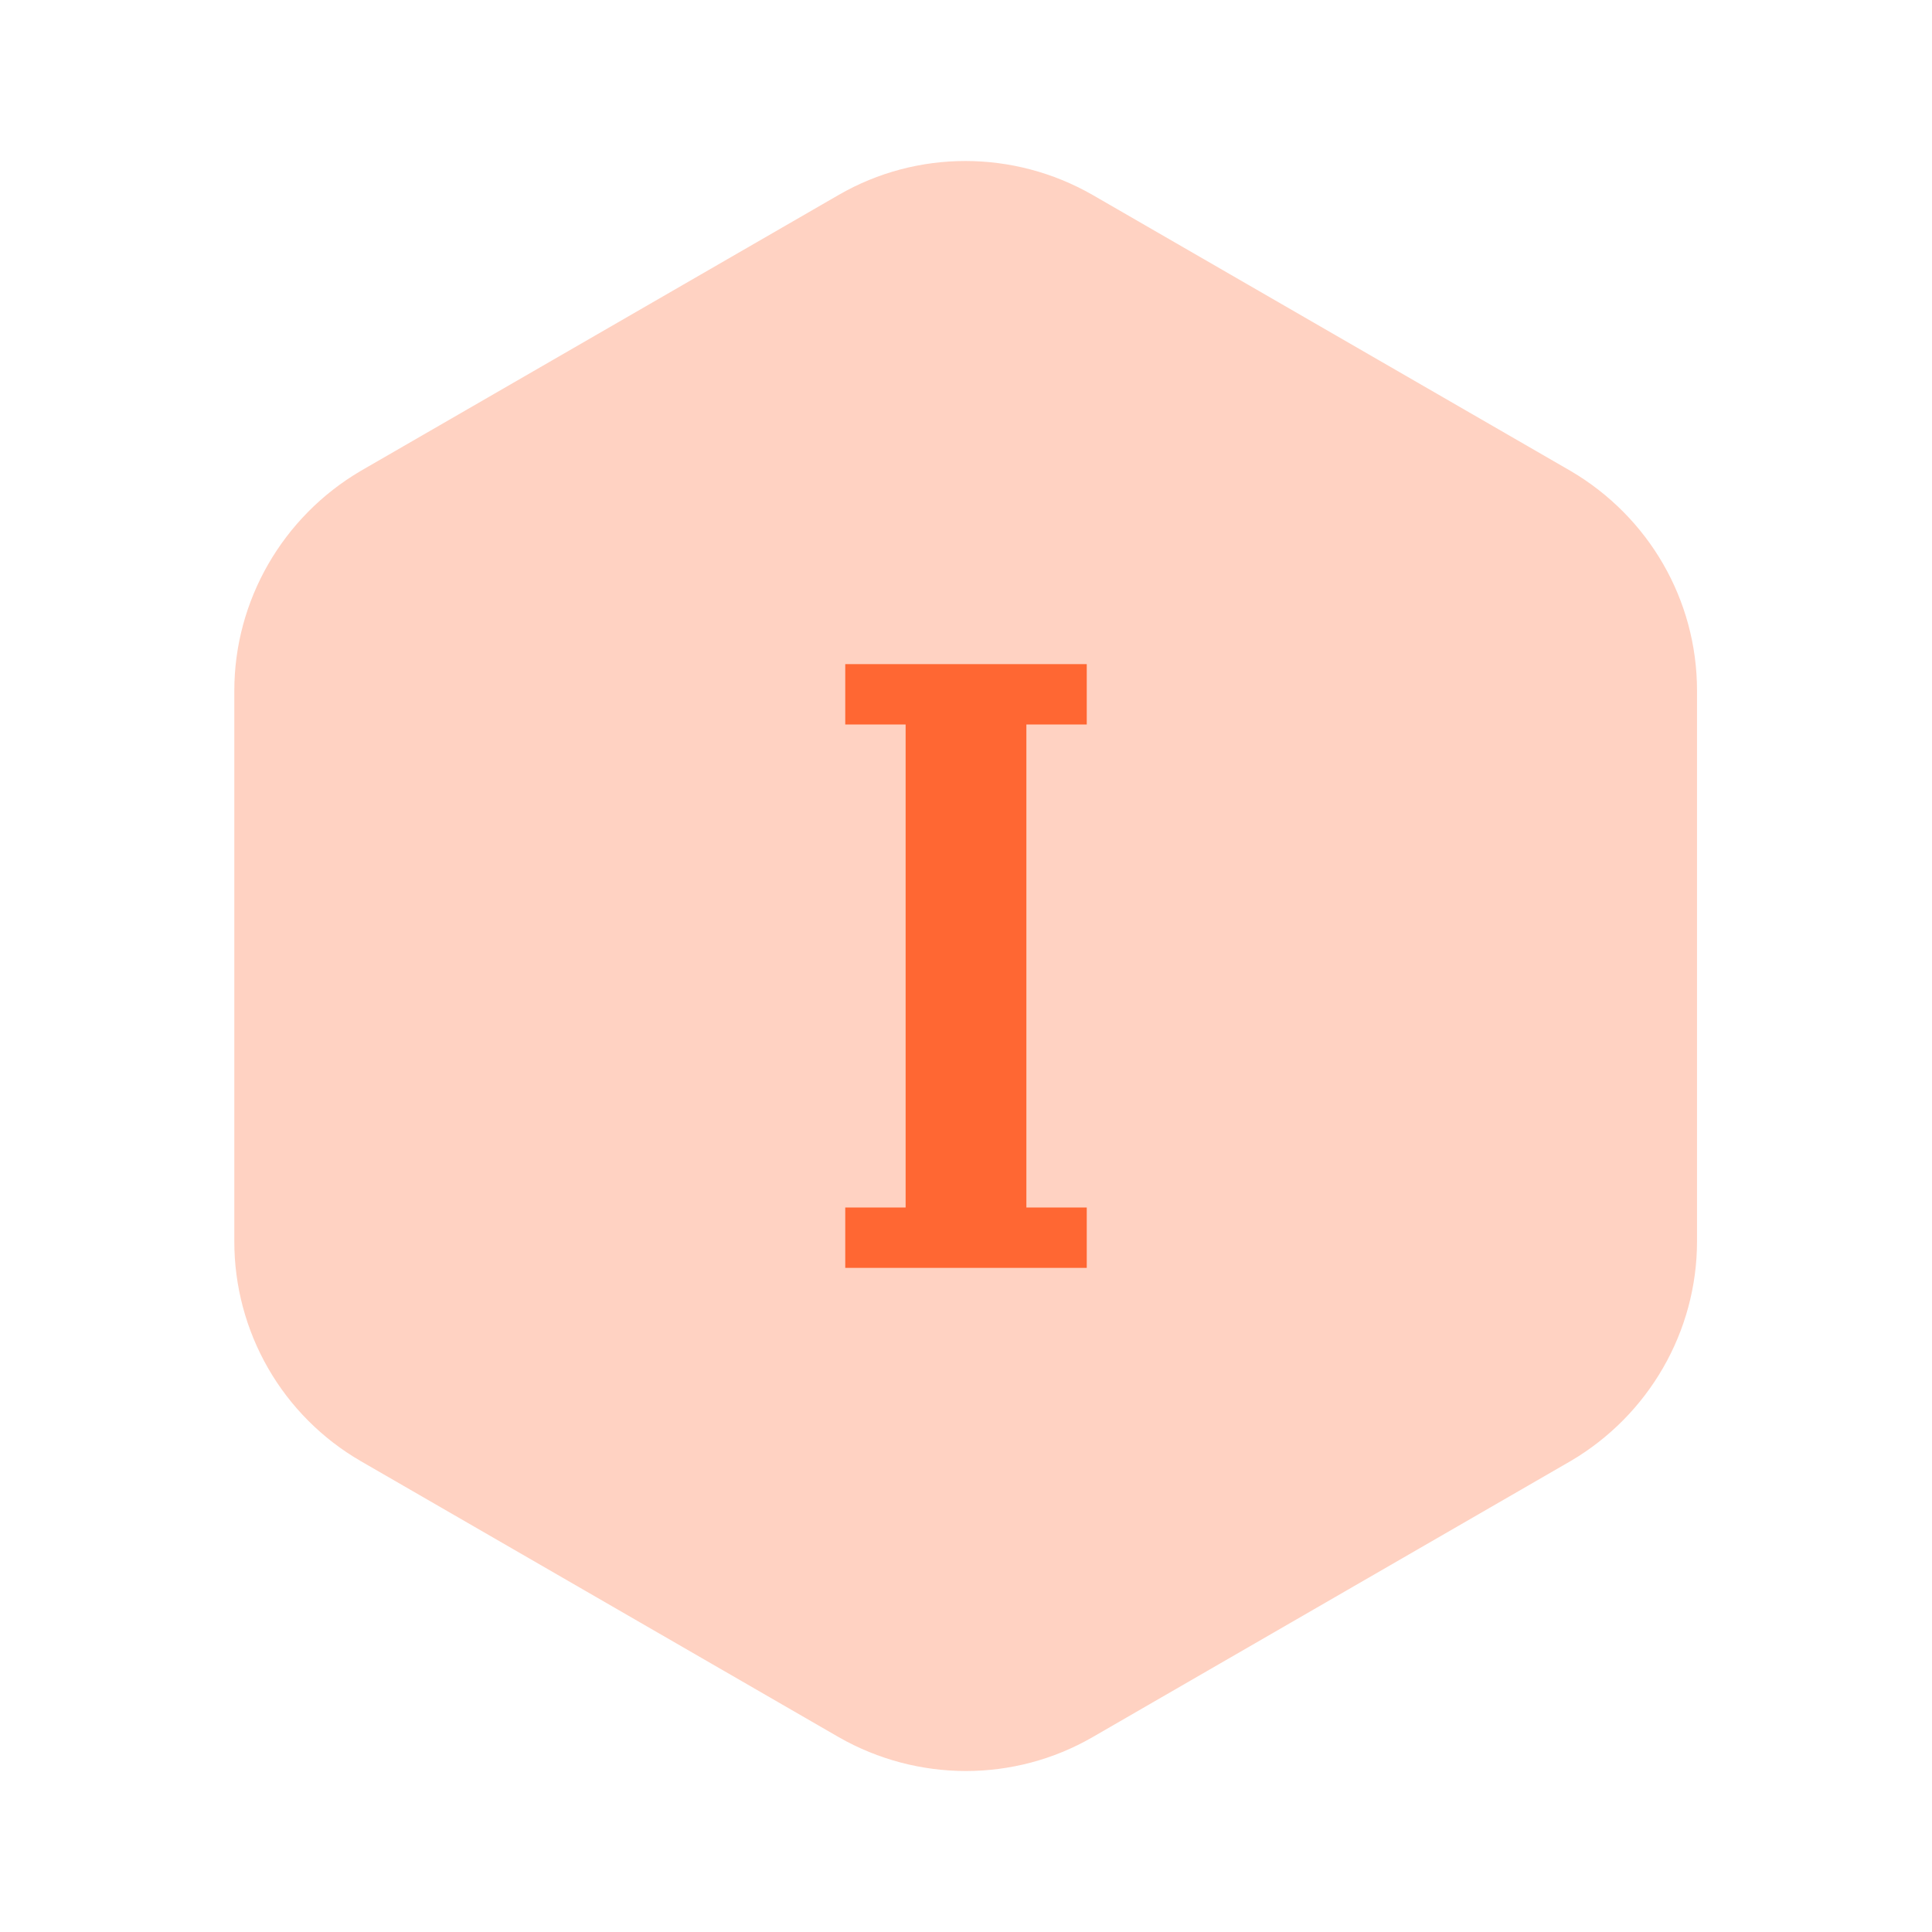 <svg width="32" height="32" viewBox="0 0 32 32" fill="none" xmlns="http://www.w3.org/2000/svg">
<path opacity="0.3" d="M28.108 11.44V20.56C28.108 22.054 27.308 23.44 26.014 24.2L18.094 28.774C16.801 29.52 15.201 29.52 13.894 28.774L5.974 24.2C5.337 23.831 4.807 23.3 4.44 22.661C4.073 22.022 3.88 21.297 3.881 20.56V11.44C3.881 9.947 4.681 8.56 5.974 7.8L13.894 3.227C15.188 2.48 16.788 2.48 18.094 3.227L26.014 7.8C27.308 8.56 28.108 9.934 28.108 11.44Z" fill="#FF6733"/>
<path fill-rule="evenodd" clip-rule="evenodd" d="M14 11H15H17H18V12H17V20H18V21H14V20H15V12H14V11Z" fill="#FF6733"/>
</svg>
